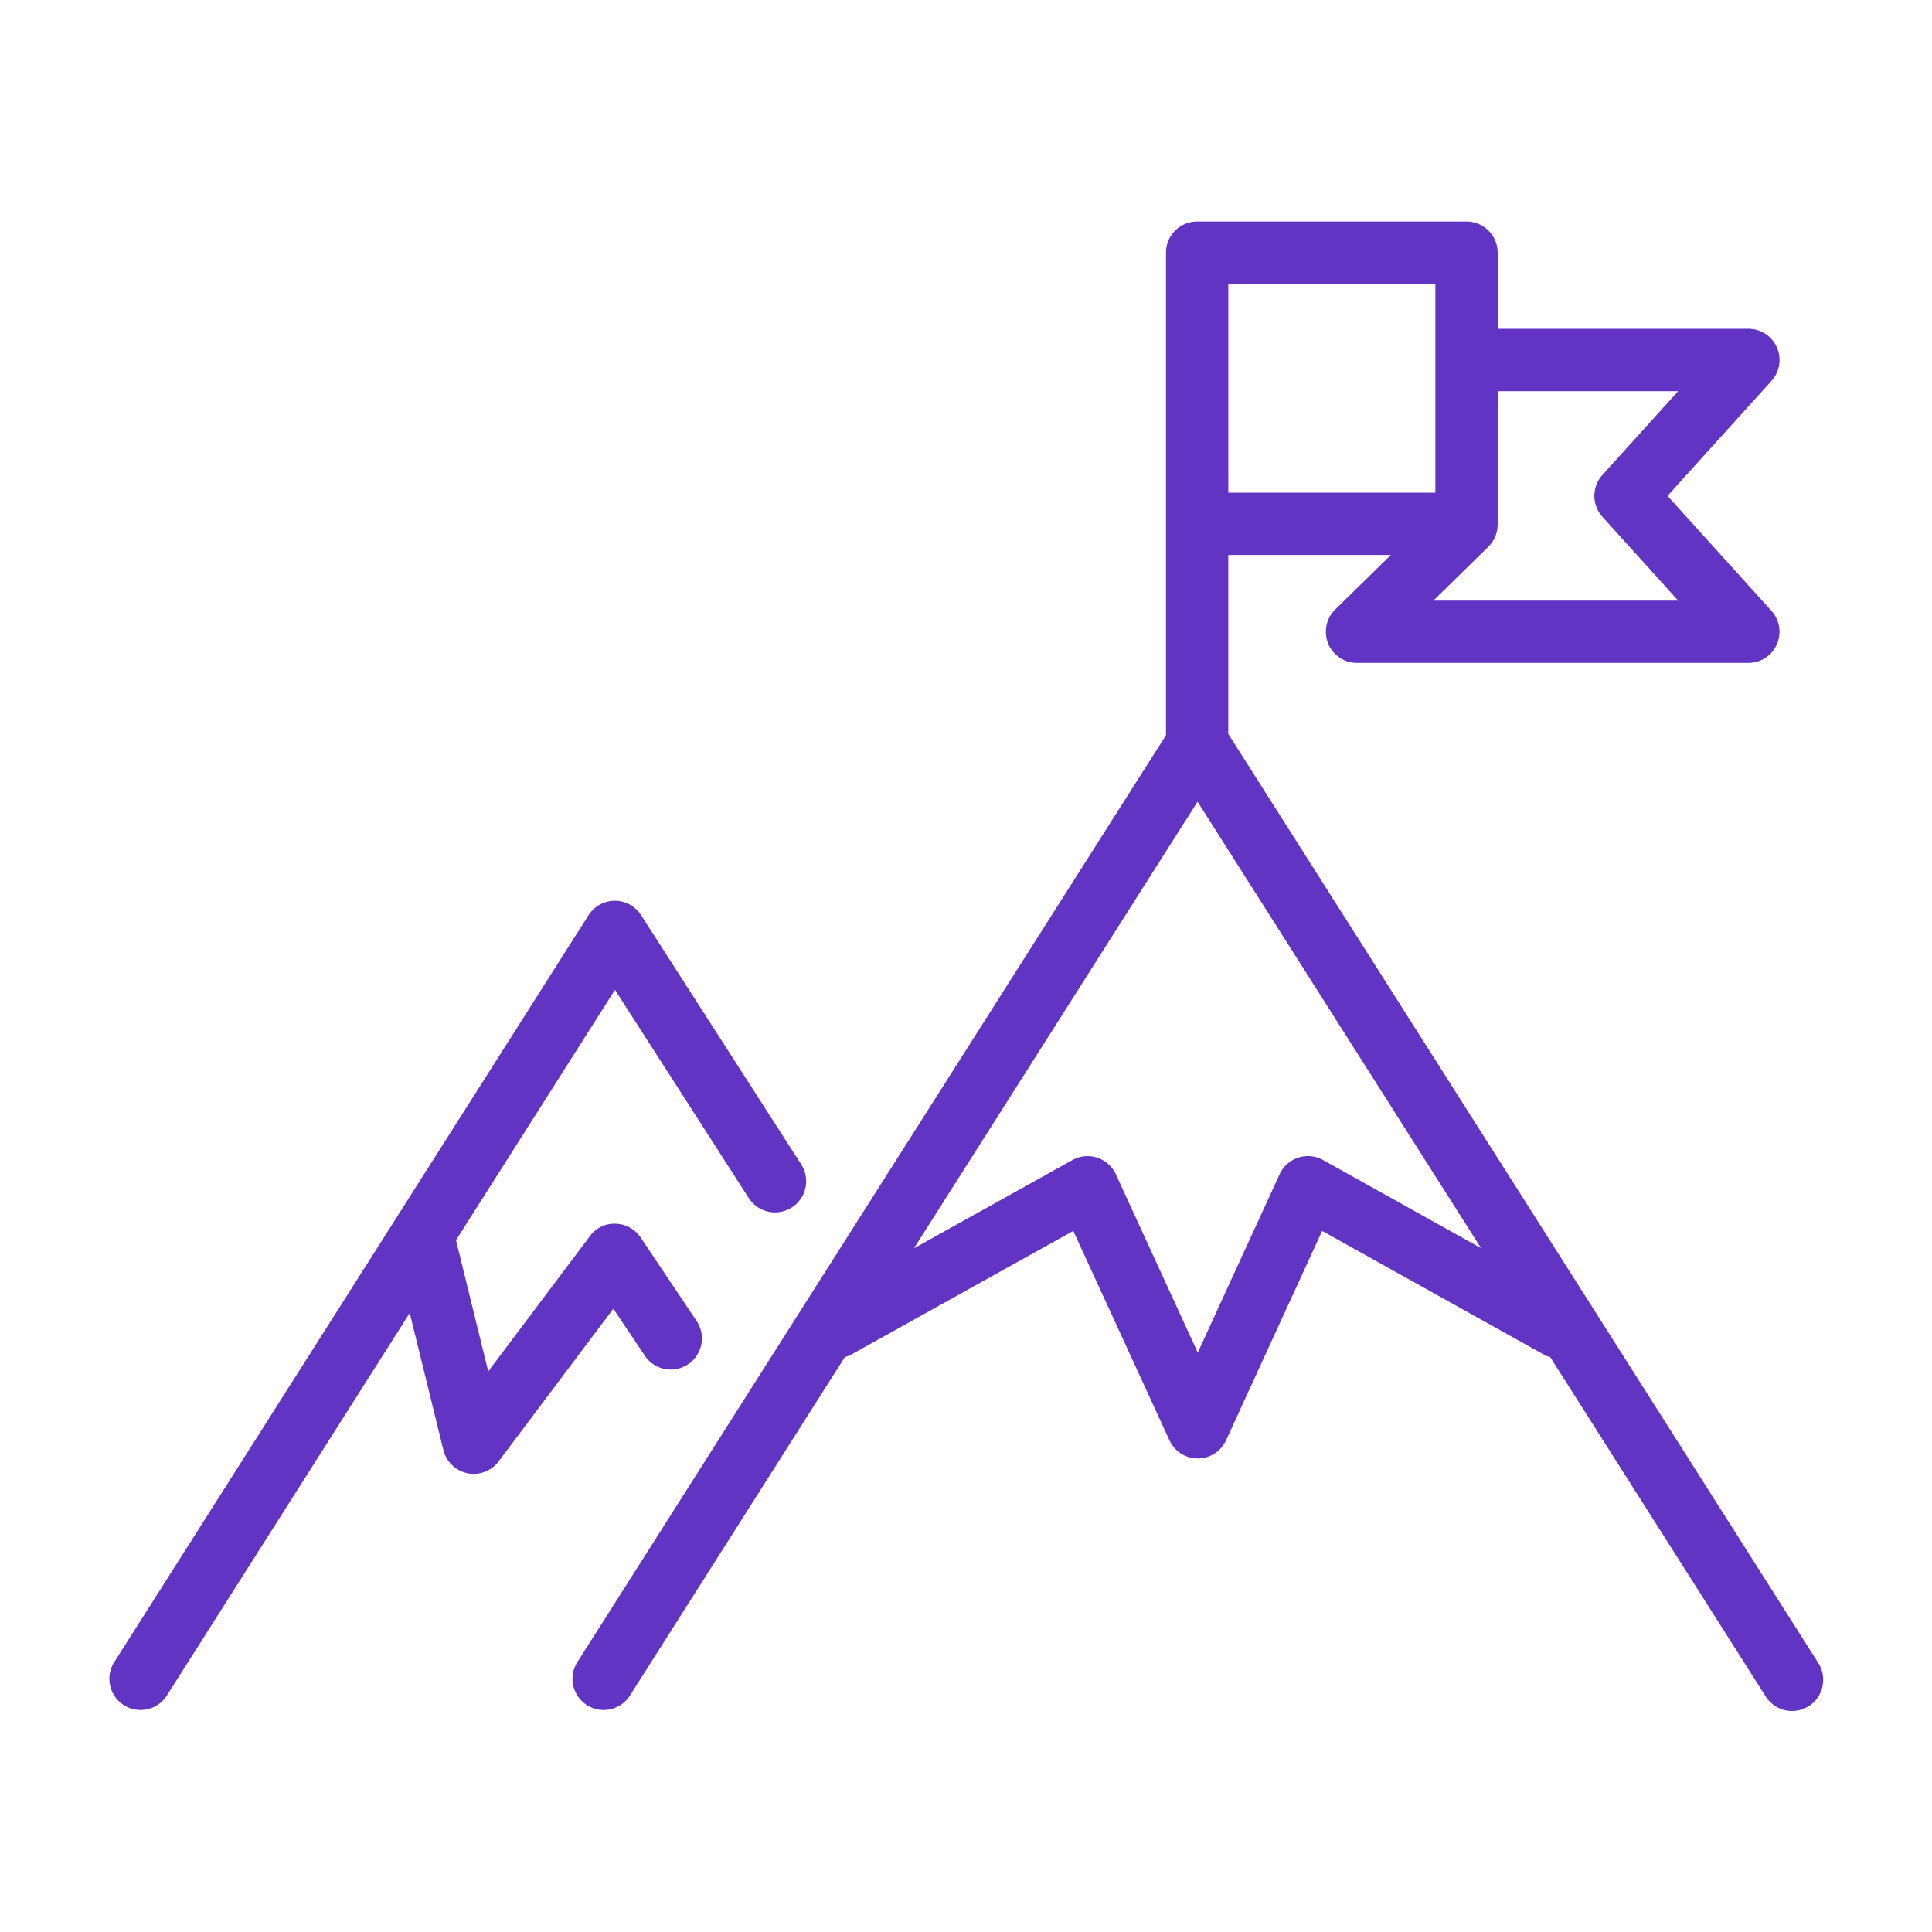 <svg xmlns="http://www.w3.org/2000/svg" id="Calque_1" data-name="Calque 1" width="62" height="62" viewBox="0 0 62 62"><defs><style>.cls-1{fill:#6134c4;}</style></defs><title>CentralTest_Minicons_</title><path class="cls-1" d="M20.694,43.507a1,1,0,0,0,1.662-1.113l-1.795-2.68a1.001,1.001,0,0,0-.804-.443.962.962,0,0,0-.827.399l-3.262,4.341L14.634,39.798l5.101-8.033,4.294,6.683a1,1,0,1,0,1.683-1.081l-5.14-8a.999.999,0,0,0-.841-.46H19.728a1.001,1.001,0,0,0-.842.464L3.656,53.355a1,1,0,0,0,1.688,1.072l7.805-12.29,1.081,4.4a1,1,0,0,0,1.77.362l3.683-4.901Z"></path><path class="cls-1" d="M58.344,53.355,39.417,23.552V17.81h5.217l-1.786,1.75a1,1,0,0,0,.7,1.714h12.559a1,1,0,0,0,.742-1.67l-3.336-3.691,3.336-3.69a1,1,0,0,0-.742-1.671H48.062V8.109a1,1,0,0,0-1-1h-8.644a1,1,0,0,0-1,1V23.593l-18.9,29.762a1,1,0,0,0,1.688,1.072L27.114,43.548a.929.929,0,0,0,.147-.047l7.181-4,3.087,6.72a1,1,0,0,0,1.817,0l3.083-6.719,7.169,3.999a.94.94,0,0,0,.148.047l6.909,10.879a1,1,0,1,0,1.688-1.072ZM48.062,12.553h5.793l-2.432,2.69a1,1,0,0,0,0,1.341l2.433,2.691H45.997l1.764-1.729a.999.999,0,0,0,.3-.714Zm-2-3.444V15.81h-6.644V9.109ZM42.46,37.227a1,1,0,0,0-1.396.457l-2.626,5.723-2.629-5.723a1,1,0,0,0-1.395-.456L29.33,40.059l9.101-14.331,9.098,14.327Z"></path></svg>